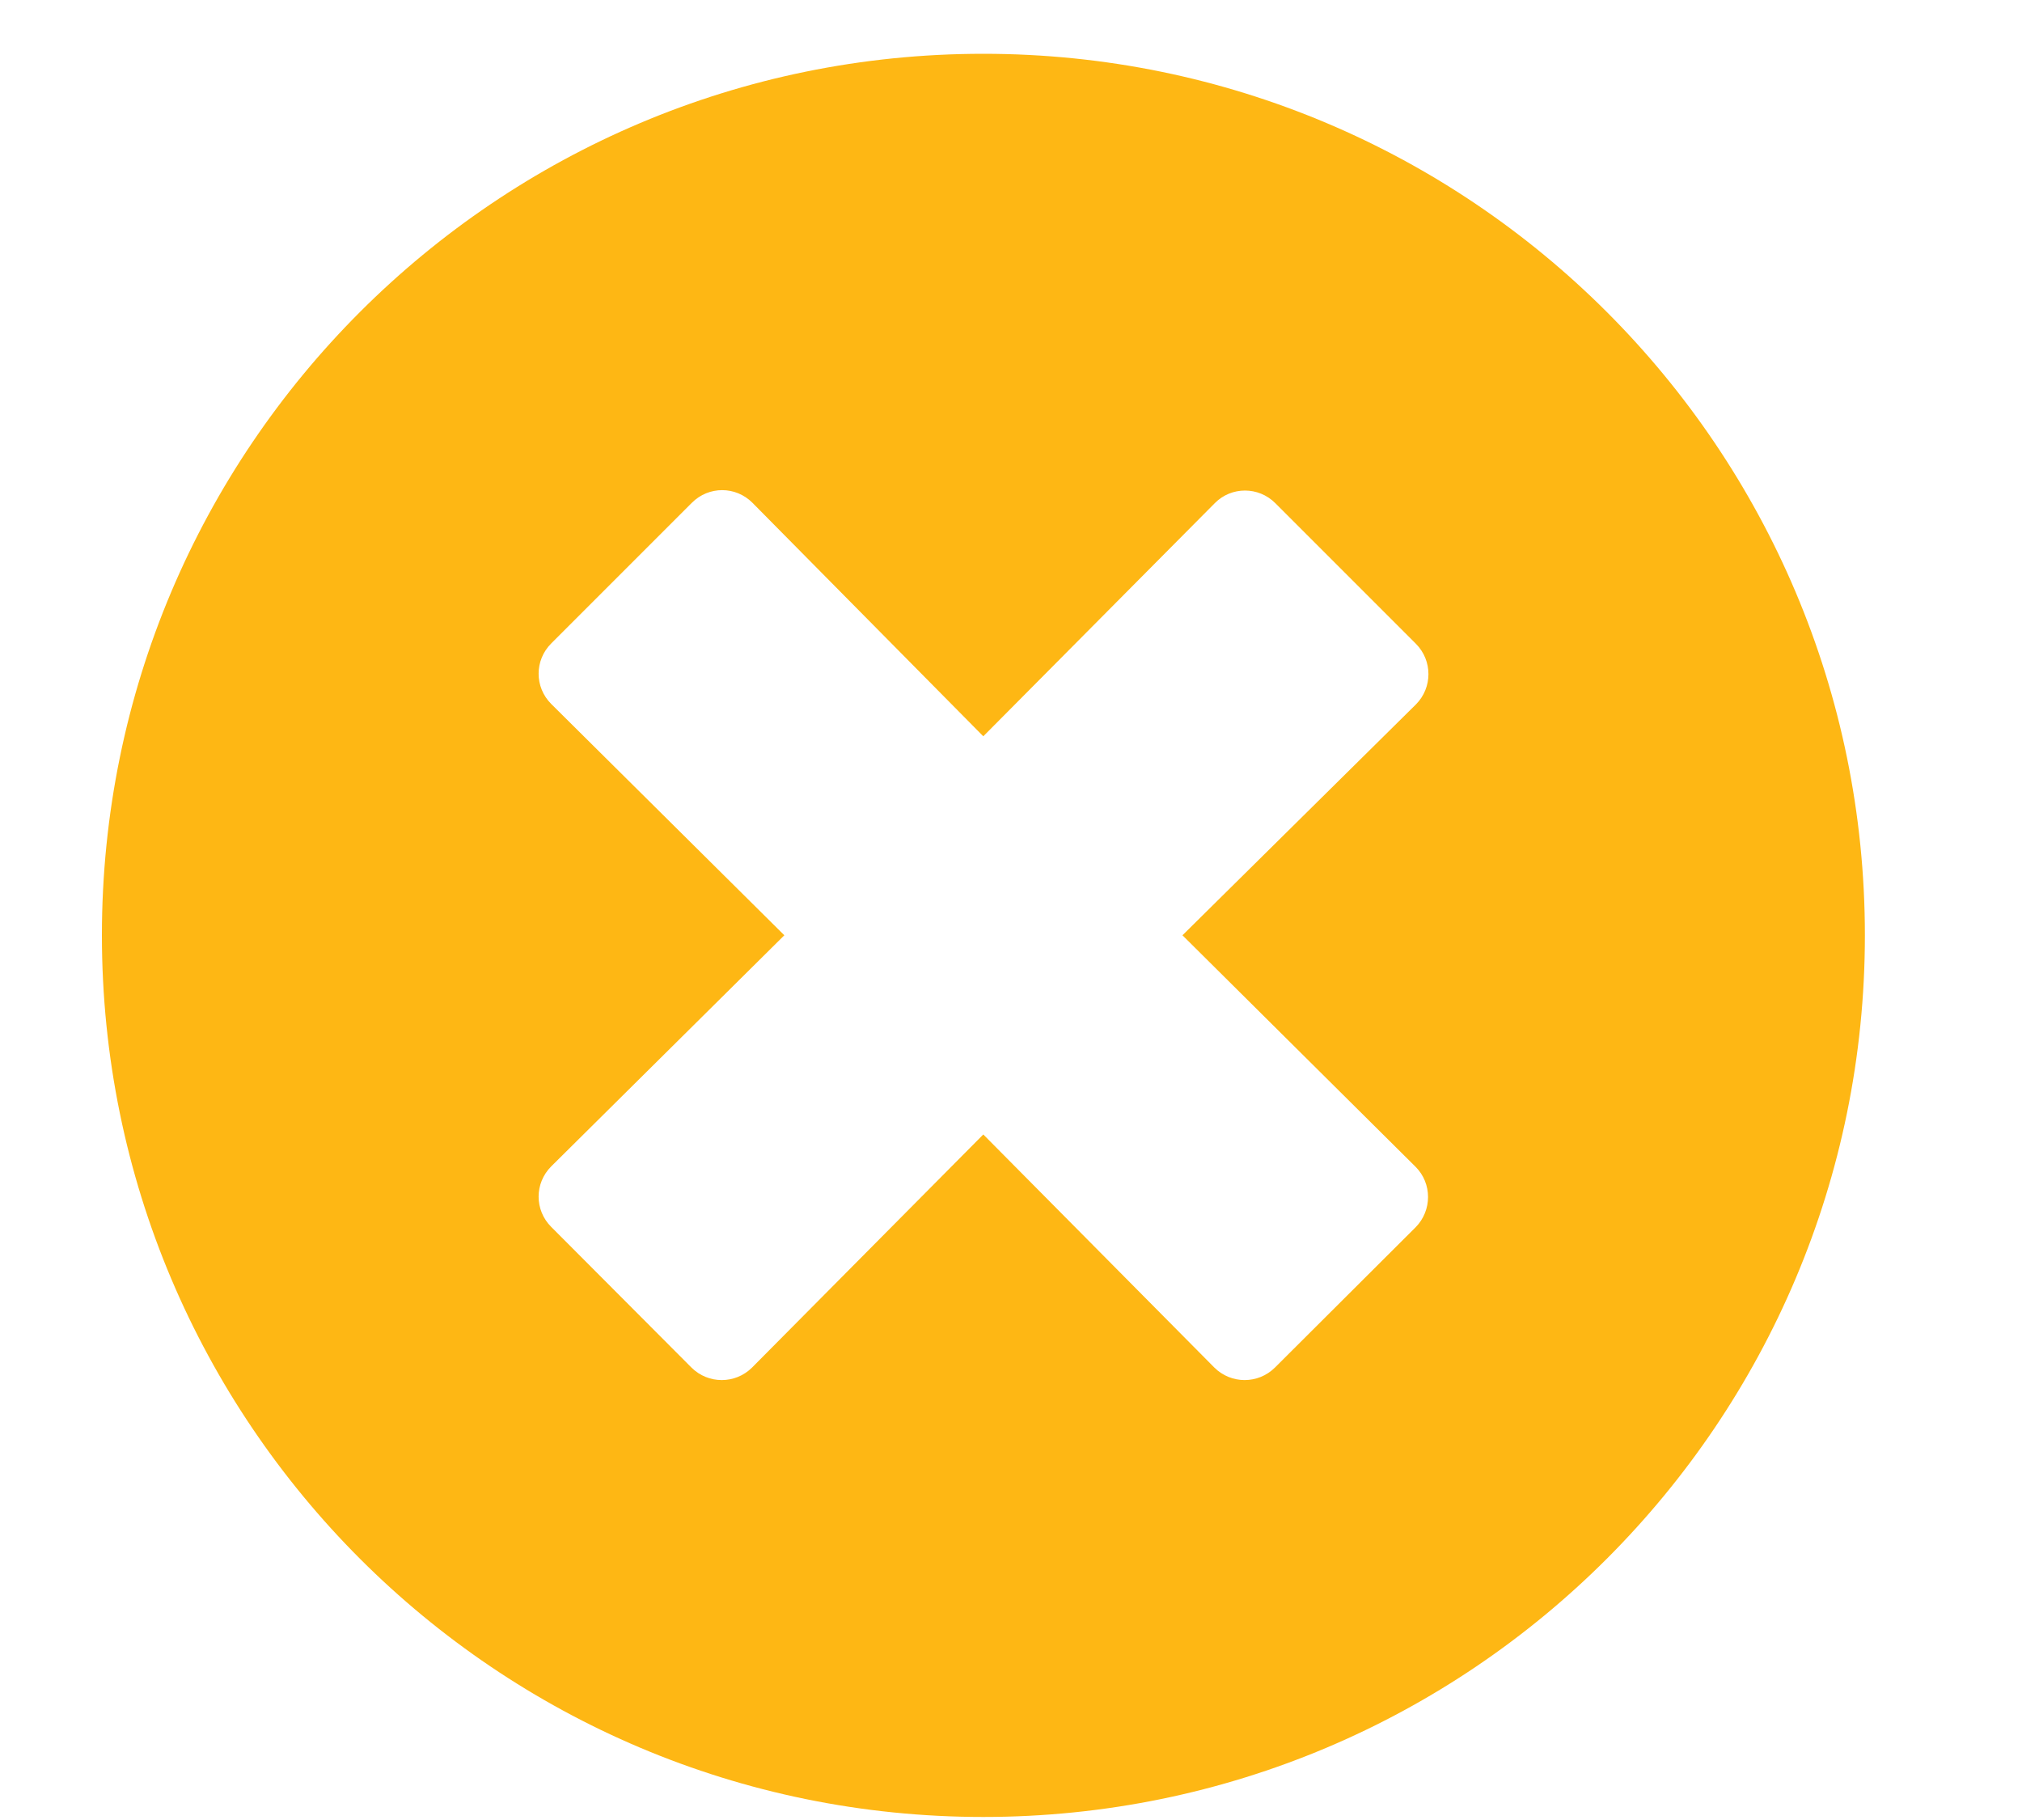 <?xml version="1.0" encoding="UTF-8"?>
<svg width="10px" height="9px" viewBox="0 0 10 9" version="1.1" xmlns="http://www.w3.org/2000/svg" xmlns:xlink="http://www.w3.org/1999/xlink">
    <title></title>
    <g id="Page-1" stroke="none" stroke-width="1" fill="none" fill-rule="evenodd">
        <g id="Mobile-Menu-1st-level" transform="translate(-381, -886)" fill="#FEB714" fill-rule="nonzero">
            <g id="" transform="translate(381.504, 886.266)">
                <path d="M4.359,0 C1.951,0 0,1.951 0,4.359 C0,6.768 1.951,8.719 4.359,8.719 C6.768,8.719 8.719,6.768 8.719,4.359 C8.719,1.951 6.768,0 4.359,0 Z M6.497,5.504 C6.579,5.586 6.579,5.72 6.497,5.803 L5.801,6.497 C5.718,6.579 5.585,6.579 5.502,6.497 L4.359,5.344 L3.215,6.497 C3.132,6.579 2.999,6.579 2.916,6.497 L2.222,5.801 C2.139,5.718 2.139,5.585 2.222,5.502 L3.375,4.359 L2.222,3.215 C2.139,3.132 2.139,2.999 2.222,2.916 L2.918,2.22 C3.001,2.137 3.134,2.137 3.217,2.22 L4.359,3.375 L5.504,2.222 C5.586,2.139 5.72,2.139 5.803,2.222 L6.499,2.918 C6.581,3.001 6.581,3.134 6.499,3.217 L5.344,4.359 L6.497,5.504 Z" id="Shape"></path>
            </g>
        </g>
    </g>
</svg>